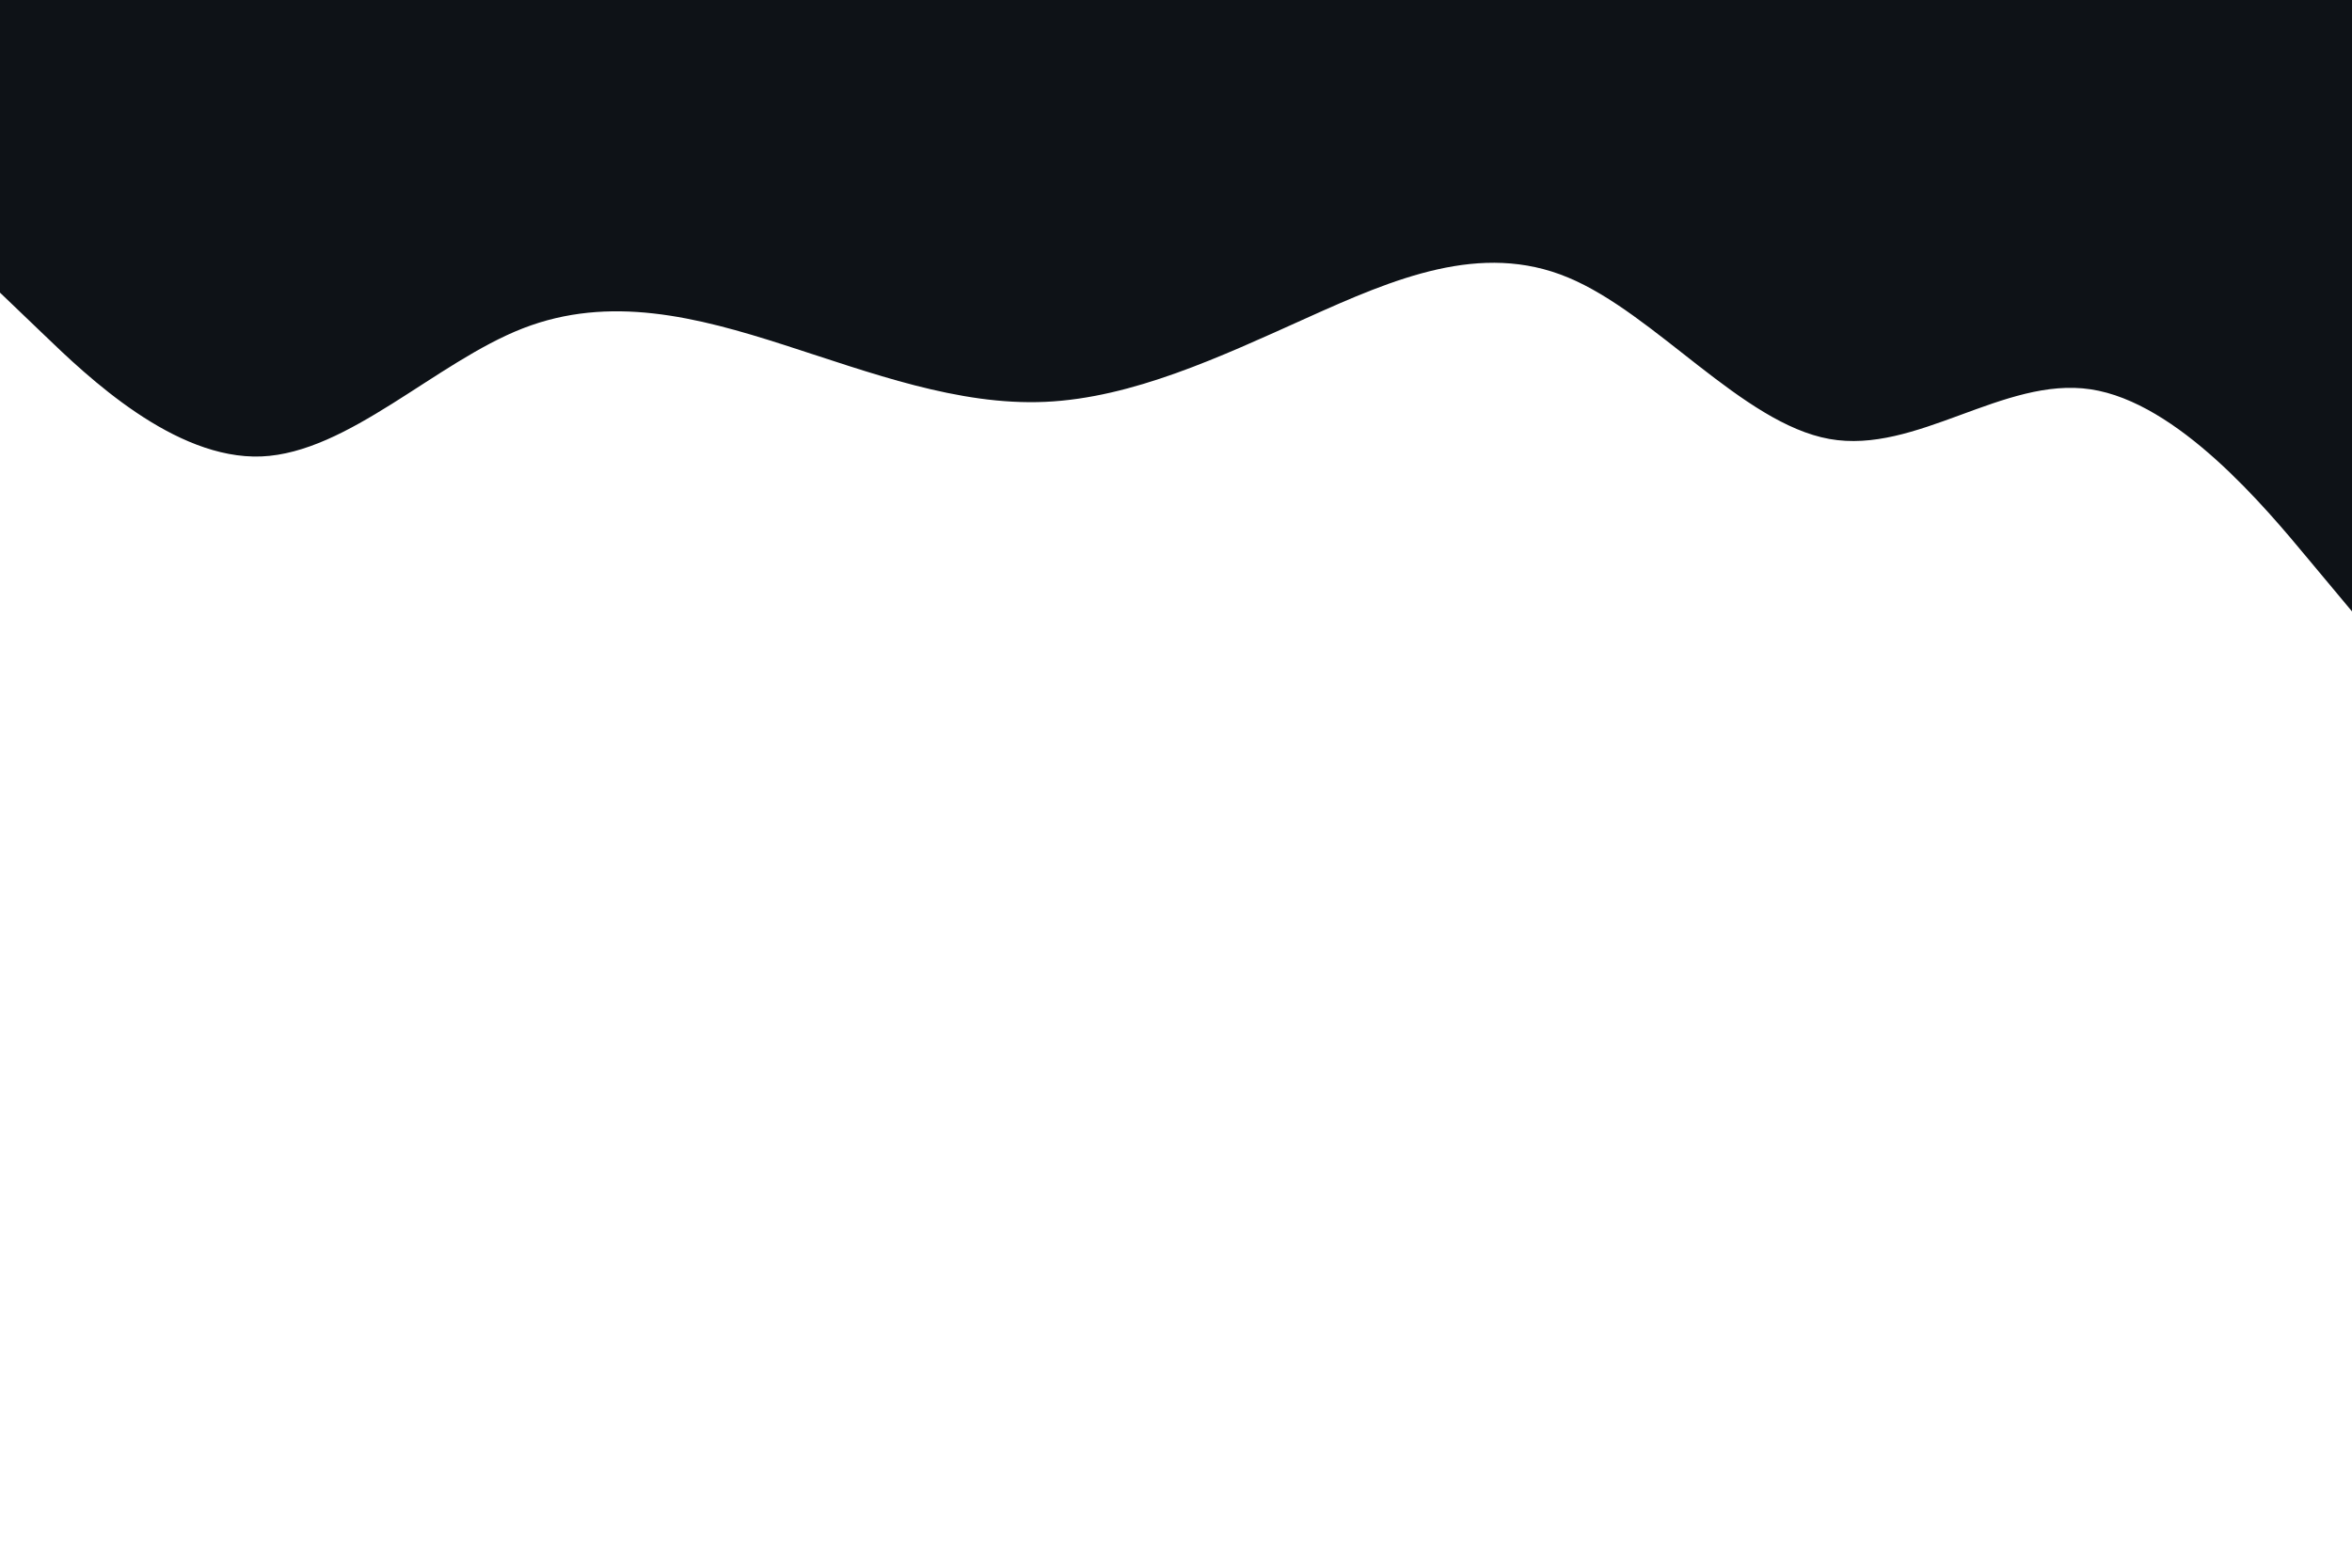 <svg id="visual" viewBox="0 0 900 600" width="900" height="600" xmlns="http://www.w3.org/2000/svg" xmlns:xlink="http://www.w3.org/1999/xlink" version="1.1"><path d="M0 112L16.7 128C33.3 144 66.7 176 100 174.7C133.3 173.3 166.7 138.7 200 125.7C233.3 112.7 266.7 121.3 300 132C333.3 142.7 366.7 155.3 400 153.8C433.3 152.3 466.7 136.7 500 121.7C533.3 106.7 566.7 92.3 600 106.2C633.3 120 666.7 162 700 168C733.3 174 766.7 144 800 149C833.3 154 866.7 194 883.3 214L900 234L900 0L883.3 0C866.7 0 833.3 0 800 0C766.7 0 733.3 0 700 0C666.7 0 633.3 0 600 0C566.7 0 533.3 0 500 0C466.7 0 433.3 0 400 0C366.7 0 333.3 0 300 0C266.7 0 233.3 0 200 0C166.7 0 133.3 0 100 0C66.7 0 33.3 0 16.7 0L0 0Z" fill="#0e1217" stroke-linecap="round" stroke-linejoin="miter"></path></svg>